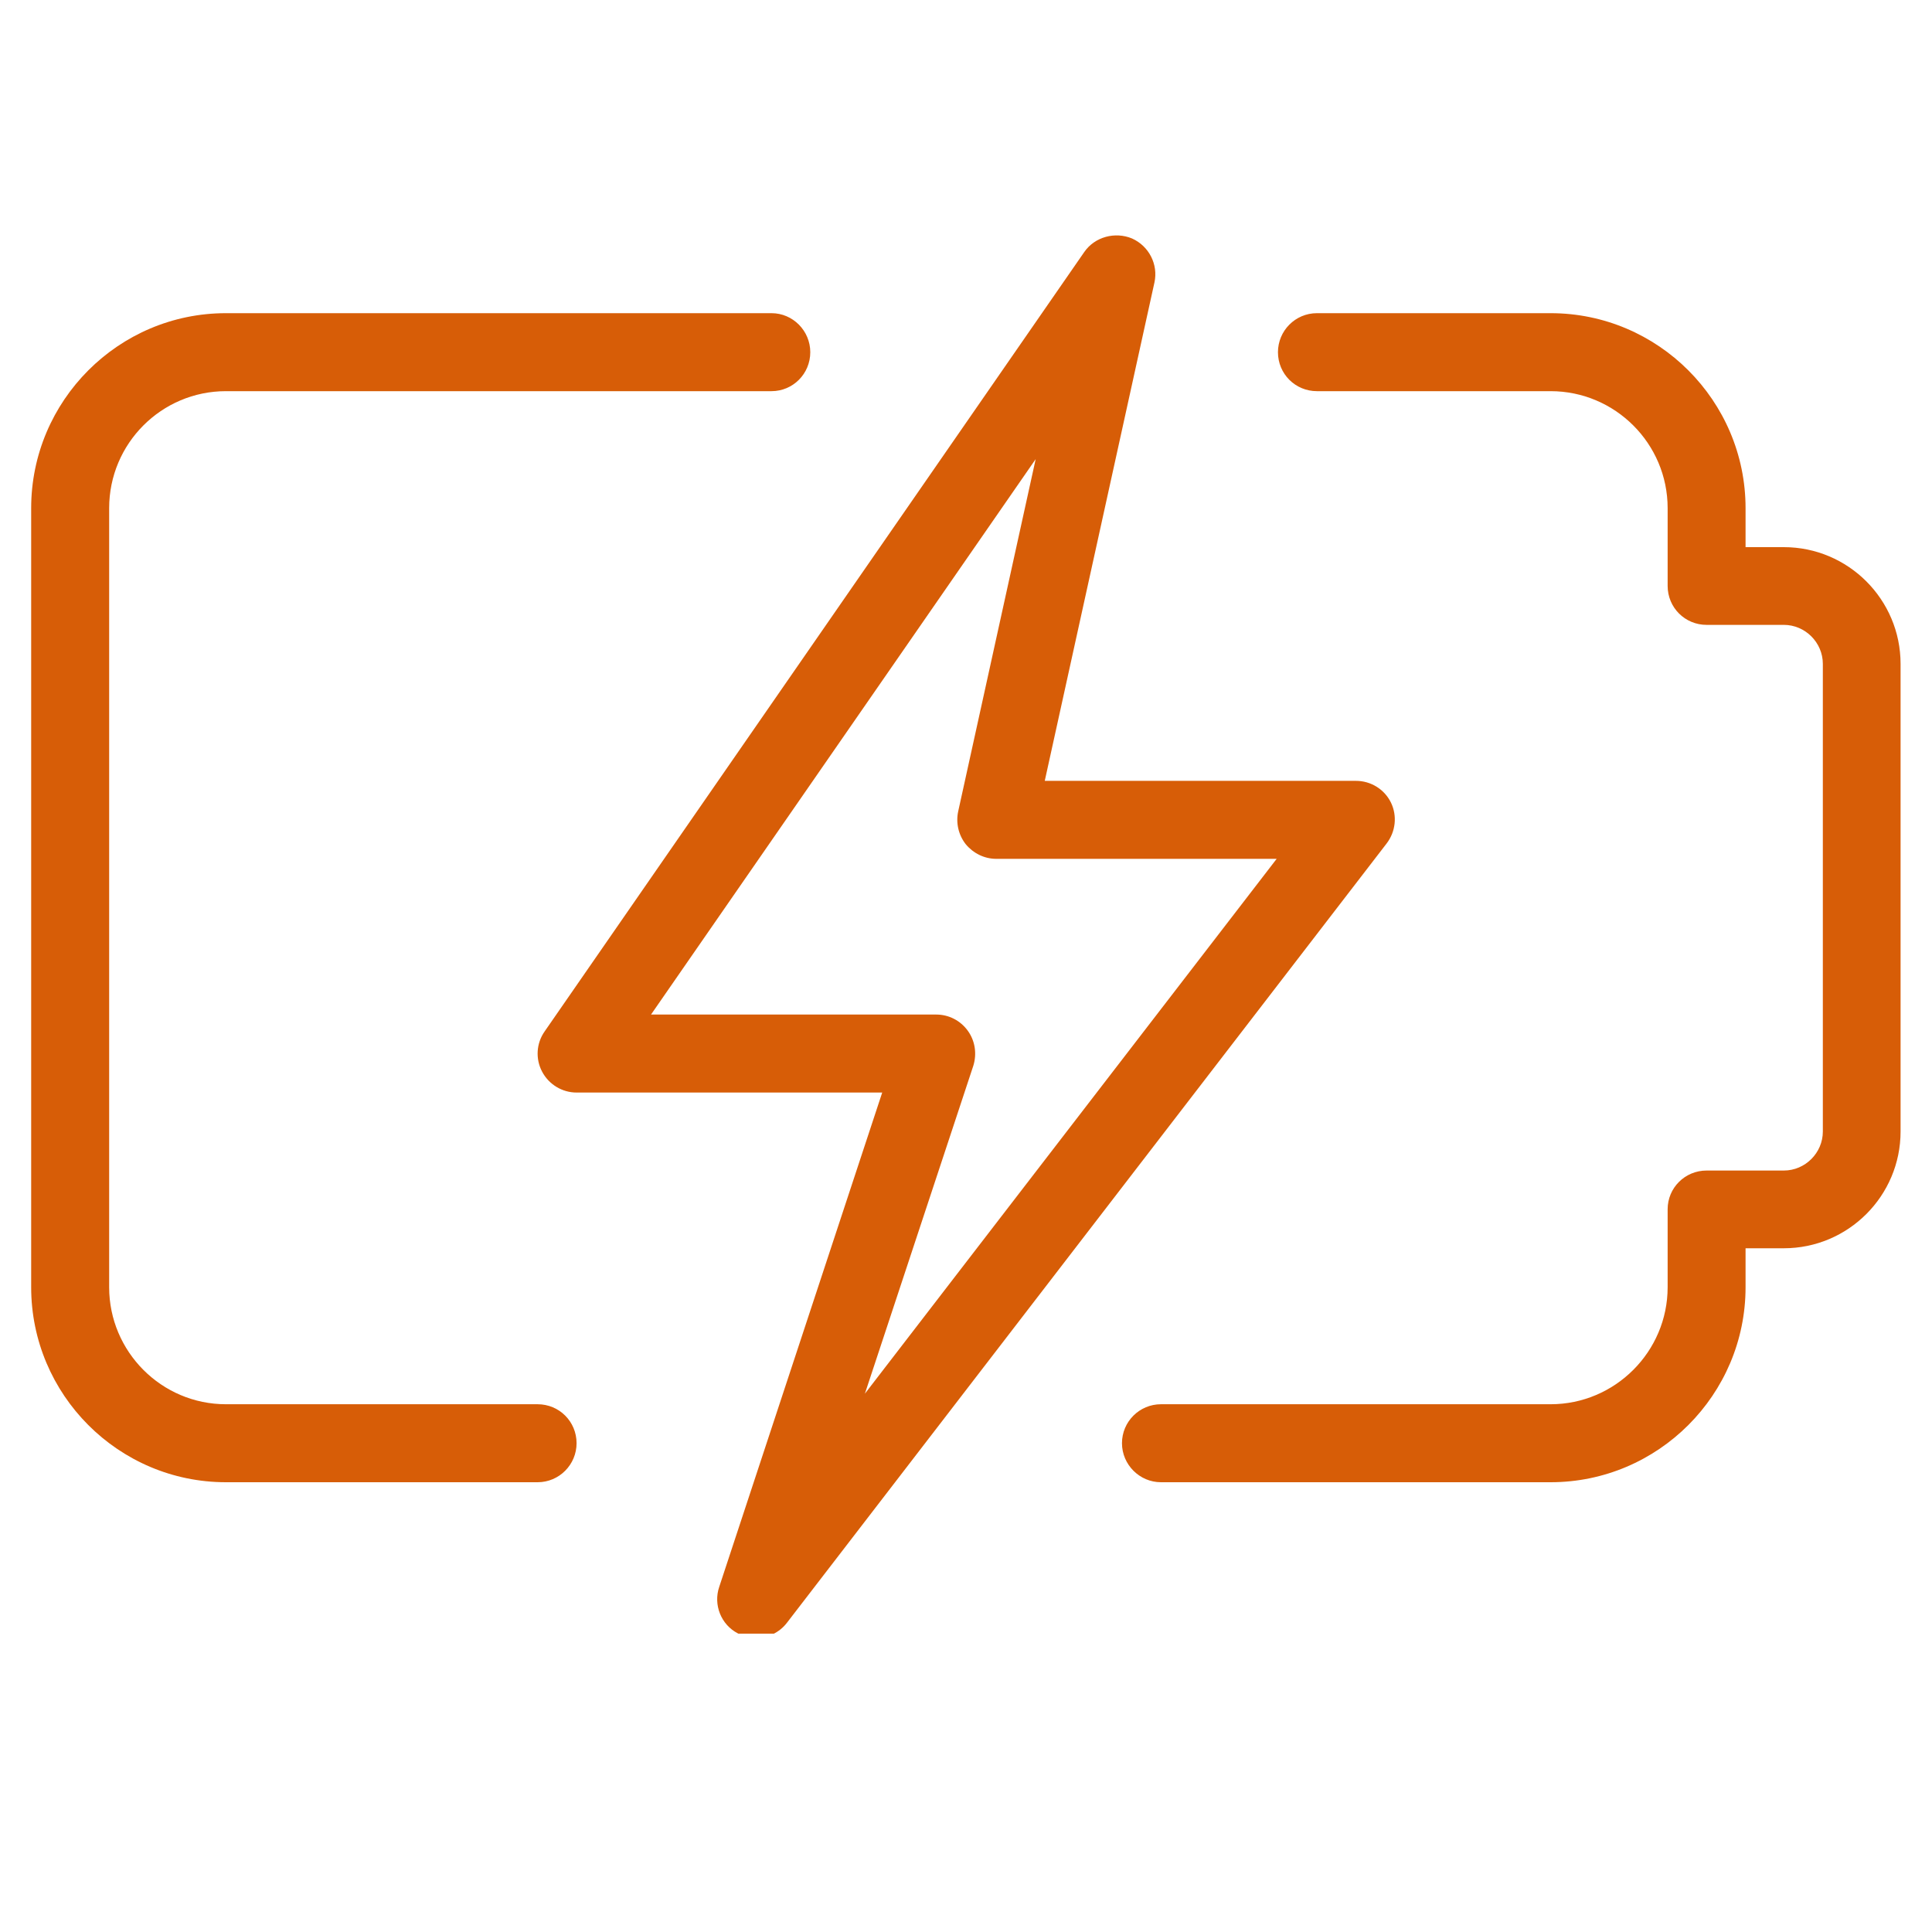 <svg xmlns="http://www.w3.org/2000/svg" xmlns:xlink="http://www.w3.org/1999/xlink" width="40" zoomAndPan="magnify" viewBox="0 0 30 30" height="40" preserveAspectRatio="xMidYMid meet" version="1.0"><defs><clipPath id="19797c1012"><path d="M 17 4 L 29.516 4 L 29.516 24 L 17 24 Z M 17 4 " clip-rule="nonzero"/></clipPath><clipPath id="a6a44948bb"><path d="M 0.484 4 L 13 4 L 13 24 L 0.484 24 Z M 0.484 4 " clip-rule="nonzero"/></clipPath><clipPath id="e7c1c3d90b"><path d="M 8 3.594 L 22 3.594 L 22 25.367 L 8 25.367 Z M 8 3.594 " clip-rule="nonzero"/></clipPath></defs><g clip-path="url(#19797c1012)"><path fill="#d75d07" d="M 24.078 23.016 L 18.027 23.016 C 17.695 23.016 17.422 22.742 17.422 22.41 C 17.422 22.074 17.695 21.805 18.027 21.805 L 24.078 21.805 C 25.078 21.805 25.895 20.988 25.895 19.988 L 25.895 18.777 C 25.895 18.445 26.164 18.176 26.5 18.176 L 27.699 18.176 C 28.031 18.176 28.305 17.902 28.305 17.57 L 28.305 10.309 C 28.305 9.977 28.031 9.703 27.699 9.703 L 26.5 9.703 C 26.164 9.703 25.895 9.434 25.895 9.098 L 25.895 7.891 C 25.895 6.887 25.078 6.074 24.078 6.074 L 20.449 6.074 C 20.113 6.074 19.844 5.805 19.844 5.469 C 19.844 5.137 20.113 4.863 20.449 4.863 L 24.078 4.863 C 25.746 4.863 27.105 6.223 27.105 7.891 L 27.105 8.496 L 27.699 8.496 C 28.699 8.496 29.512 9.309 29.512 10.309 L 29.512 17.57 C 29.512 18.57 28.699 19.383 27.699 19.383 L 27.105 19.383 L 27.105 19.988 C 27.105 21.656 25.746 23.016 24.078 23.016 Z M 24.078 23.016 " fill-opacity="1" fill-rule="nonzero"/></g><g clip-path="url(#a6a44948bb)"><path fill="#d75d07" d="M 8.348 23.016 L 3.508 23.016 C 1.84 23.016 0.484 21.656 0.484 19.988 L 0.484 7.891 C 0.484 6.223 1.84 4.863 3.508 4.863 L 11.98 4.863 C 12.312 4.863 12.582 5.137 12.582 5.469 C 12.582 5.805 12.312 6.074 11.98 6.074 L 3.508 6.074 C 2.508 6.074 1.695 6.887 1.695 7.891 L 1.695 19.988 C 1.695 20.988 2.508 21.805 3.508 21.805 L 8.348 21.805 C 8.684 21.805 8.953 22.074 8.953 22.41 C 8.953 22.742 8.684 23.016 8.348 23.016 Z M 8.348 23.016 " fill-opacity="1" fill-rule="nonzero"/></g><g clip-path="url(#e7c1c3d90b)"><path fill="#d75d07" d="M 11.742 25.434 C 11.645 25.434 11.547 25.41 11.457 25.363 C 11.195 25.227 11.074 24.918 11.168 24.641 L 13.699 16.965 L 8.953 16.965 C 8.73 16.965 8.523 16.84 8.418 16.641 C 8.312 16.441 8.328 16.199 8.457 16.016 L 16.836 3.914 C 17 3.676 17.316 3.594 17.578 3.703 C 17.84 3.82 17.988 4.105 17.926 4.387 L 16.223 12.125 L 21.055 12.125 C 21.285 12.125 21.496 12.254 21.598 12.461 C 21.699 12.668 21.672 12.914 21.531 13.098 L 12.219 25.199 C 12.102 25.352 11.922 25.434 11.742 25.434 Z M 10.109 15.754 L 14.539 15.754 C 14.734 15.754 14.914 15.848 15.027 16.004 C 15.141 16.16 15.172 16.363 15.113 16.551 L 13.43 21.641 L 19.824 13.336 L 15.469 13.336 C 15.285 13.336 15.113 13.25 14.996 13.109 C 14.883 12.965 14.84 12.777 14.879 12.598 L 16.082 7.129 Z M 10.109 15.754 " fill-opacity="1" fill-rule="nonzero"/></g></svg>